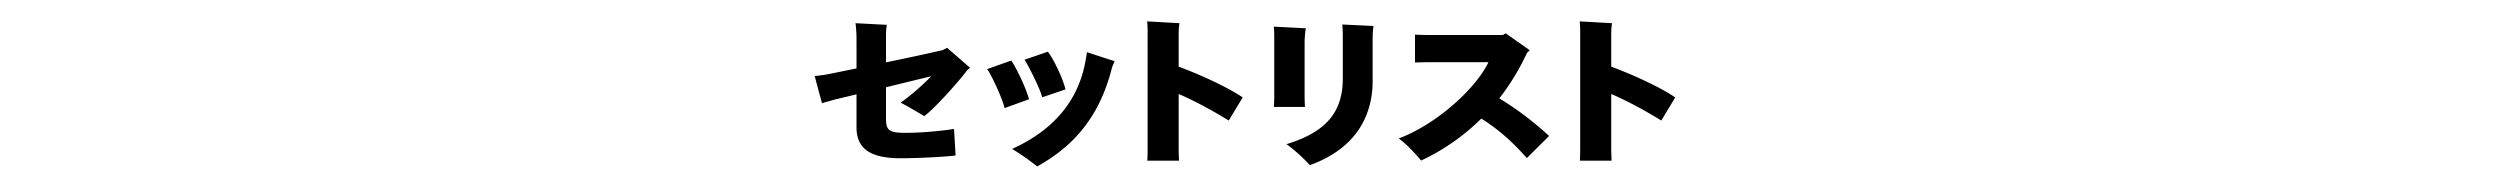 <svg xmlns="http://www.w3.org/2000/svg" viewBox="0 0 344 24"><defs><clipPath id="a"><path d="M0 0h344v24H0z" style="fill:none"/></clipPath></defs><g style="clip-path:url(#a)"><path d="M128.13 10.498c-1.992.474-4.105.992-6.217 1.51v4.241c0 1.646.36 2.03 2.64 2.03 2.593 0 5.569-.339 6.72-.542l.217 3.654c-1.488.203-5.304.383-7.609.383-4.248 0-6.024-1.42-6.024-4.24V12.98l-2.736.654c-.6.158-1.56.428-2.017.563l-1.008-3.743c.72-.045 1.56-.18 2.425-.361l3.336-.676V5.333c0-.699-.072-1.736-.144-2.142l4.32.226c-.072.292-.12.992-.12 1.42v3.744c2.712-.564 5.497-1.15 7.825-1.691l.576-.316 3.168 2.751-.432.361c-.36.609-4.2 5.074-5.88 6.292-.984-.586-2.137-1.285-3.24-1.85 1.535-1.104 3-2.39 4.2-3.63M138.233 14.873c-.337-1.42-1.824-4.578-2.4-5.368l3.312-1.172c.624.857 1.992 3.653 2.448 5.322zm1.032 5.616c6.6-2.977 9.384-7.6 10.152-12.404.049-.294.12-.632.145-.902l3.816 1.24c-.12.248-.288.586-.408 1.037-1.848 7.217-5.784 10.938-10.249 13.442a34 34 0 0 0-3.456-2.413m4.152-7.104c-.432-1.489-1.992-4.511-2.448-5.165l3.216-1.105c.72.902 2.04 3.563 2.424 5.187zM169.074 16.587c-1.633-1.015-4.393-2.593-6.889-3.653v7.645c0 .586.048 1.353.048 1.533h-4.368c.024-.18.048-.902.048-1.533V4.702c0-.654 0-1.263-.072-1.76l4.464.249c-.048.203-.12.7-.12 1.488v4.488c2.832 1.06 6.625 2.752 8.809 4.24zM175.289 14.715c0-.045.047-.79.047-1.443V5.378c0-.653 0-1.24-.071-1.713l4.416.225a13 13 0 0 0-.168 2.052v7.33c0 .609.048 1.398.048 1.443zm1.728 5.12c5.424-1.647 7.753-4.376 7.753-9.044v-5.48c0-.654 0-1.218-.073-1.94l4.297.203c-.072.384-.12 1.128-.12 1.917v5.683c0 4.534-2.112 9.202-8.641 11.547-.624-.699-1.92-1.962-3.216-2.887M213.162 18.707l-3.072 3.044c-1.872-2.12-3.864-3.946-6.264-5.435a29.5 29.5 0 0 1-8.281 5.774c-.72-.857-1.824-2.097-3.072-3.045 4.968-1.826 10.536-6.72 12.337-10.486h-8.185c-.552 0-1.392.022-1.92.045V4.77c.528.022 1.344.044 1.92.044h10.177l.384-.225 3.312 2.323-.384.36a31.8 31.8 0 0 1-3.816 6.27c2.424 1.444 4.656 3.158 6.864 5.165M228.594 16.587c-1.633-1.015-4.393-2.593-6.889-3.653v7.645c0 .586.048 1.353.048 1.533h-4.368c.024-.18.048-.902.048-1.533V4.702c0-.654 0-1.263-.072-1.76l4.464.249c-.048.203-.12.7-.12 1.488v4.488c2.832 1.06 6.625 2.752 8.809 4.24z"/></g></svg>